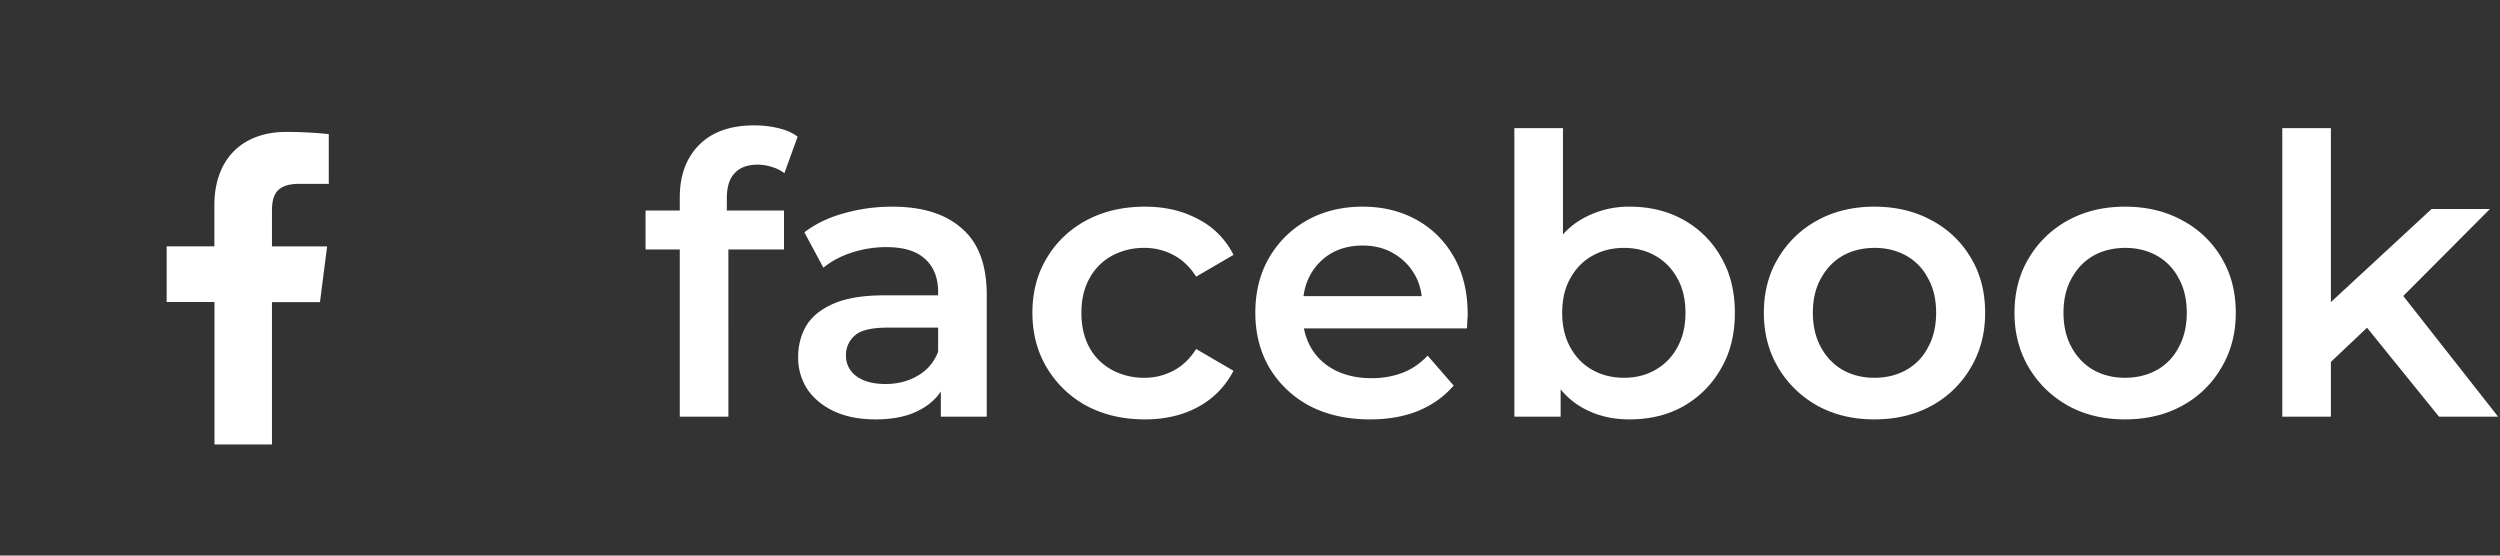 <svg xmlns="http://www.w3.org/2000/svg" width="90" height="20" fill="#fff" xmlns:v="https://vecta.io/nano"><rect width="100%" height="100%" fill="#333333" stroke="none"/><path d="M9.791 16v-5.123h1.728l.257-2.006H9.791V7.593c0-.579.161-.975.992-.975h1.053V4.829a13.96 13.96 0 0 0-1.542-.079c-1.528 0-2.577.933-2.577 2.645v1.472H6v2.006h1.721V16h2.07zm14.681-1V7.104c0-.784.229-1.409.686-1.876.467-.476 1.129-.714 1.988-.714a3.69 3.69 0 0 1 .868.098c.28.065.513.168.7.308l-.476 1.316c-.131-.103-.28-.177-.448-.224a1.63 1.63 0 0 0-.518-.084c-.364 0-.639.103-.826.308-.187.196-.28.495-.28.896v.84l.056.784V15h-1.75zM23.24 8.98v-1.4h4.984v1.4H23.24zM33.871 15v-1.512l-.098-.322V10.52c0-.513-.154-.91-.462-1.19-.308-.289-.775-.434-1.4-.434a4.08 4.08 0 0 0-1.246.196c-.401.131-.742.313-1.022.546l-.686-1.274c.401-.308.877-.537 1.428-.686.56-.159 1.139-.238 1.736-.238 1.083 0 1.918.261 2.506.784.597.513.896 1.311.896 2.394V15h-1.652zm-2.352.098c-.56 0-1.05-.093-1.47-.28-.42-.196-.747-.462-.98-.798a2.09 2.09 0 0 1-.336-1.162c0-.42.098-.798.294-1.134.205-.336.537-.602.994-.798s1.064-.294 1.82-.294h2.17v1.162h-2.044c-.597 0-.999.098-1.204.294-.205.187-.308.42-.308.7a.89.89 0 0 0 .378.756c.252.187.602.28 1.05.28.429 0 .812-.098 1.148-.294.345-.196.593-.485.742-.868l.294 1.05c-.168.439-.471.779-.91 1.022-.429.243-.975.364-1.638.364zm9.694 0c-.784 0-1.484-.163-2.1-.49a3.73 3.73 0 0 1-1.428-1.372c-.345-.579-.518-1.237-.518-1.974 0-.747.173-1.405.518-1.974.345-.579.821-1.031 1.428-1.358.616-.327 1.316-.49 2.1-.49.728 0 1.367.149 1.918.448a2.88 2.88 0 0 1 1.274 1.288l-1.344.784c-.224-.355-.499-.616-.826-.784a2.18 2.18 0 0 0-1.036-.252 2.4 2.4 0 0 0-1.162.28 2 2 0 0 0-.812.812c-.196.345-.294.761-.294 1.246s.098.905.294 1.26a2.03 2.03 0 0 0 .812.798 2.4 2.4 0 0 0 1.162.28 2.18 2.18 0 0 0 1.036-.252c.327-.168.602-.429.826-.784l1.344.784a3.06 3.06 0 0 1-1.274 1.302c-.551.299-1.19.448-1.918.448zm8.109 0c-.831 0-1.559-.163-2.184-.49a3.71 3.71 0 0 1-1.442-1.372c-.336-.579-.504-1.237-.504-1.974 0-.747.163-1.405.49-1.974.336-.579.793-1.031 1.372-1.358.588-.327 1.255-.49 2.002-.49.728 0 1.377.159 1.946.476s1.017.765 1.344 1.344.49 1.26.49 2.044a2.65 2.65 0 0 1-.014.252 2.42 2.42 0 0 1-.014.266h-6.23V10.66h5.306l-.686.364c.009-.429-.079-.807-.266-1.134s-.443-.583-.77-.77c-.317-.187-.686-.28-1.106-.28-.429 0-.807.093-1.134.28-.317.187-.569.448-.756.784-.177.327-.266.714-.266 1.162v.28c0 .448.103.845.308 1.19s.495.611.868.798.803.28 1.288.28a3.1 3.1 0 0 0 1.134-.196c.336-.131.635-.336.896-.616l.938 1.078c-.336.392-.761.695-1.274.91-.504.205-1.083.308-1.736.308zm9.339 0c-.635 0-1.199-.14-1.694-.42s-.887-.7-1.176-1.26c-.28-.569-.42-1.288-.42-2.156 0-.877.145-1.596.434-2.156.299-.56.695-.975 1.19-1.246a3.37 3.37 0 0 1 1.666-.42c.737 0 1.386.159 1.946.476a3.47 3.47 0 0 1 1.344 1.33c.336.569.504 1.241.504 2.016s-.168 1.447-.504 2.016a3.57 3.57 0 0 1-1.344 1.344c-.56.317-1.209.476-1.946.476zM54.517 15V4.612h1.75V9.26l-.14 1.988.056 1.988V15h-1.666zm3.948-1.4c.42 0 .793-.093 1.12-.28.336-.187.602-.457.798-.812s.294-.77.294-1.246c0-.485-.098-.901-.294-1.246-.196-.355-.462-.625-.798-.812-.327-.187-.7-.28-1.12-.28s-.798.093-1.134.28-.602.457-.798.812c-.196.345-.294.761-.294 1.246 0 .476.098.891.294 1.246s.462.625.798.812.714.28 1.134.28zm9.01 1.498c-.765 0-1.447-.163-2.044-.49-.597-.336-1.069-.793-1.414-1.372s-.518-1.237-.518-1.974c0-.747.173-1.405.518-1.974a3.66 3.66 0 0 1 1.414-1.358c.597-.327 1.279-.49 2.044-.49.775 0 1.461.163 2.058.49a3.57 3.57 0 0 1 1.414 1.344c.345.569.518 1.232.518 1.988 0 .737-.173 1.395-.518 1.974a3.63 3.63 0 0 1-1.414 1.372c-.597.327-1.283.49-2.058.49zm0-1.498c.429 0 .812-.093 1.148-.28a1.94 1.94 0 0 0 .784-.812c.196-.355.294-.77.294-1.246 0-.485-.098-.901-.294-1.246a1.94 1.94 0 0 0-.784-.812c-.336-.187-.714-.28-1.134-.28-.429 0-.812.093-1.148.28-.327.187-.588.457-.784.812-.196.345-.294.761-.294 1.246 0 .476.098.891.294 1.246s.457.625.784.812c.336.187.714.28 1.134.28zm9.023 1.498c-.765 0-1.447-.163-2.044-.49-.597-.336-1.069-.793-1.414-1.372s-.518-1.237-.518-1.974c0-.747.173-1.405.518-1.974a3.66 3.66 0 0 1 1.414-1.358c.597-.327 1.279-.49 2.044-.49.775 0 1.461.163 2.058.49a3.57 3.57 0 0 1 1.414 1.344c.345.569.518 1.232.518 1.988 0 .737-.173 1.395-.518 1.974a3.63 3.63 0 0 1-1.414 1.372c-.597.327-1.283.49-2.058.49zm0-1.498c.429 0 .812-.093 1.148-.28a1.94 1.94 0 0 0 .784-.812c.196-.355.294-.77.294-1.246 0-.485-.098-.901-.294-1.246a1.94 1.94 0 0 0-.784-.812c-.336-.187-.714-.28-1.134-.28-.429 0-.812.093-1.148.28-.327.187-.588.457-.784.812-.196.345-.294.761-.294 1.246 0 .476.098.891.294 1.246s.457.625.784.812c.336.187.714.28 1.134.28zm7.091-.266l.042-2.198 3.906-3.612h2.1l-3.318 3.332-.924.77-1.806 1.708zM82.162 15V4.612h1.75V15h-1.75zm5.642 0l-2.73-3.374 1.106-1.4L89.932 15h-2.128z"/></svg>